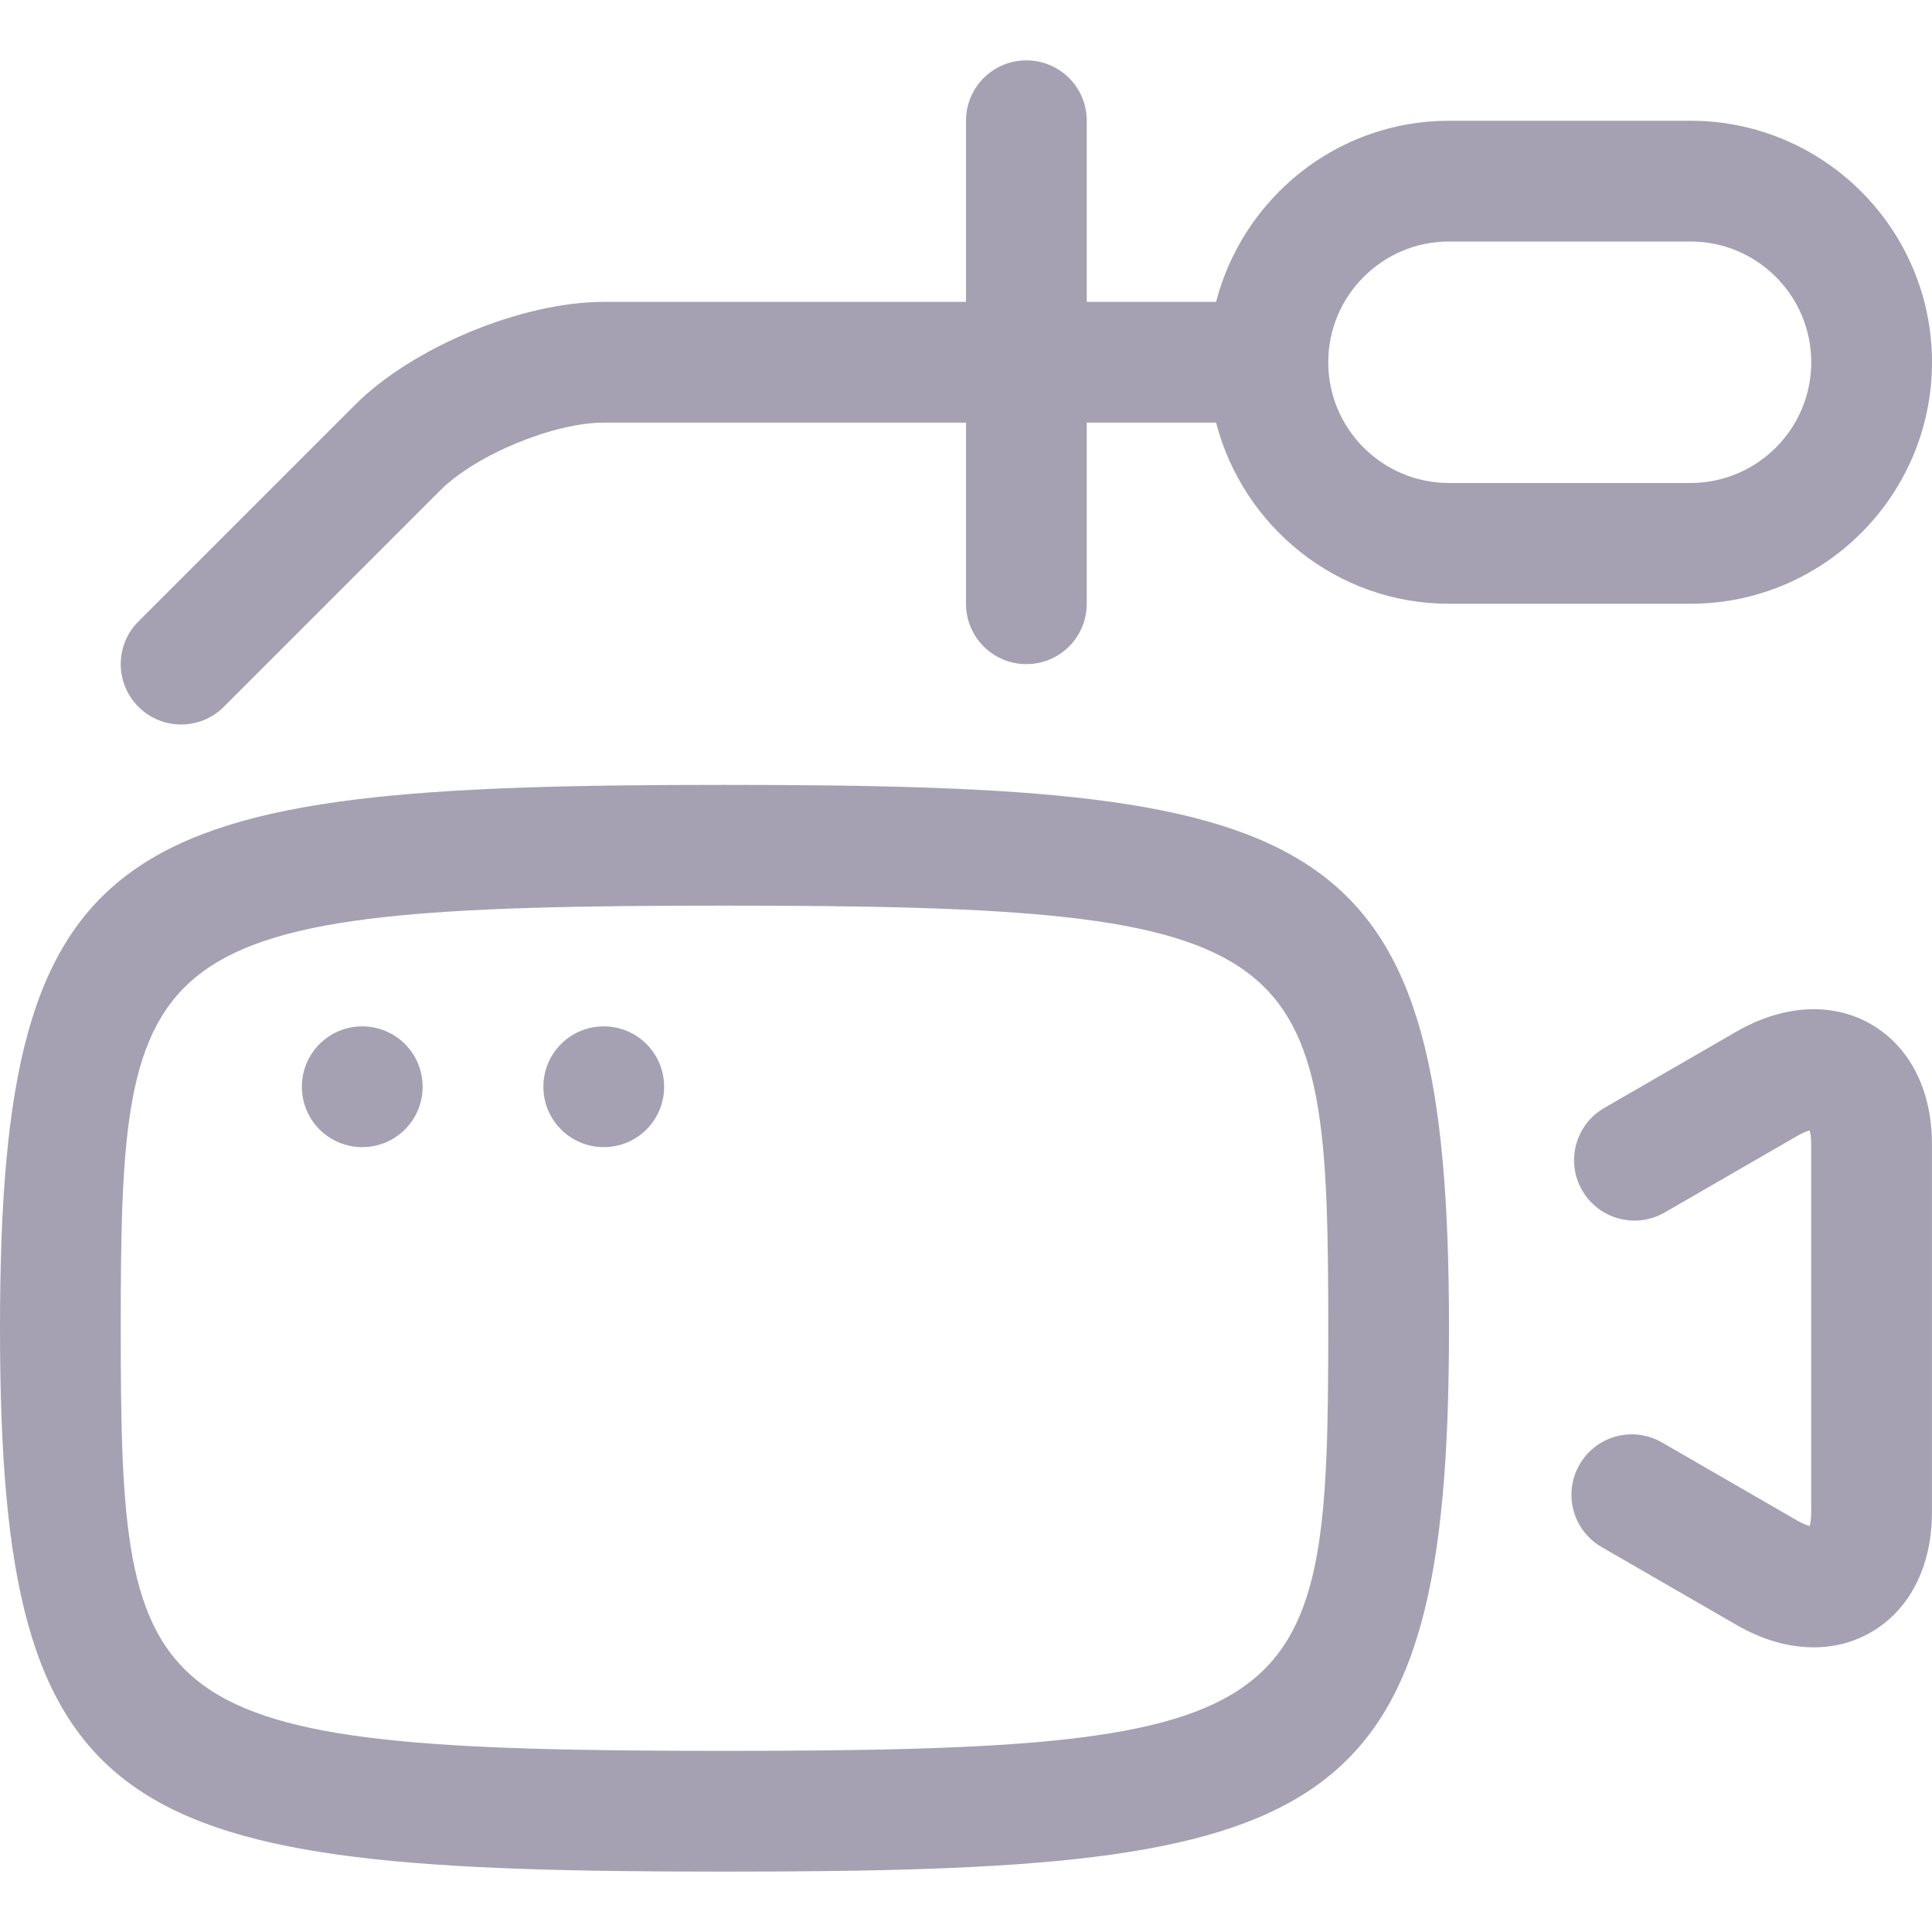 <svg xmlns="http://www.w3.org/2000/svg" width="32" height="32" viewBox="0 0 32 32"><path d="M30.991 16.965C30.351 16.595 29.541 16.639 28.767 17.083L26.572 18.351C26.093 18.627 25.929 19.239 26.206 19.717C26.482 20.196 27.094 20.358 27.572 20.083L29.767 18.815C29.857 18.763 29.927 18.737 29.974 18.724C29.987 18.771 29.999 18.845 29.999 18.949V25.051C29.999 25.155 29.986 25.229 29.974 25.276C29.927 25.263 29.857 25.237 29.767 25.185L27.528 23.892C27.05 23.615 26.438 23.779 26.162 24.258C25.886 24.737 26.05 25.348 26.528 25.624L28.767 26.917C29.192 27.162 29.627 27.285 30.04 27.285C30.378 27.285 30.702 27.202 30.99 27.035C31.632 26.665 31.999 25.941 31.999 25.051V18.949C32 18.059 31.633 17.335 30.991 16.965ZM12 13C1.967 13 0 13.721 0 22C0 30.279 1.967 31 12 31C22.033 31 24 30.279 24 22C24 13.721 22.033 13 12 13ZM12 29C2.278 29 2 28.407 2 22C2 15.593 2.278 15 12 15C21.722 15 22 15.593 22 22C22 28.407 21.722 29 12 29ZM32 6C32 3.794 30.206 2 28 2H24C22.142 2 20.589 3.279 20.142 5H18V2C18 1.447 17.553 1 17 1C16.447 1 16 1.447 16 2V5H10C8.646 5 6.836 5.75 5.879 6.707L2.293 10.293C1.902 10.684 1.902 11.316 2.293 11.707C2.488 11.902 2.744 12 3 12C3.256 12 3.512 11.902 3.707 11.707L7.293 8.121C7.88 7.534 9.17 7 10 7H16V10C16 10.553 16.447 11 17 11C17.553 11 18 10.553 18 10V7H20.142C20.589 8.721 22.142 10 24 10H28C30.206 10 32 8.206 32 6ZM22 6C22 4.897 22.897 4 24 4H28C29.103 4 30 4.897 30 6C30 7.103 29.103 8 28 8H24C22.897 8 22 7.103 22 6ZM10 17C9.447 17 9 17.447 9 18C9 18.553 9.447 19 10 19C10.553 19 11 18.553 11 18C11 17.447 10.553 17 10 17ZM6 17C5.447 17 5 17.447 5 18C5 18.553 5.447 19 6 19C6.553 19 7 18.553 7 18C7 17.447 6.553 17 6 17Z" fill="#a5a1b2"/></svg>